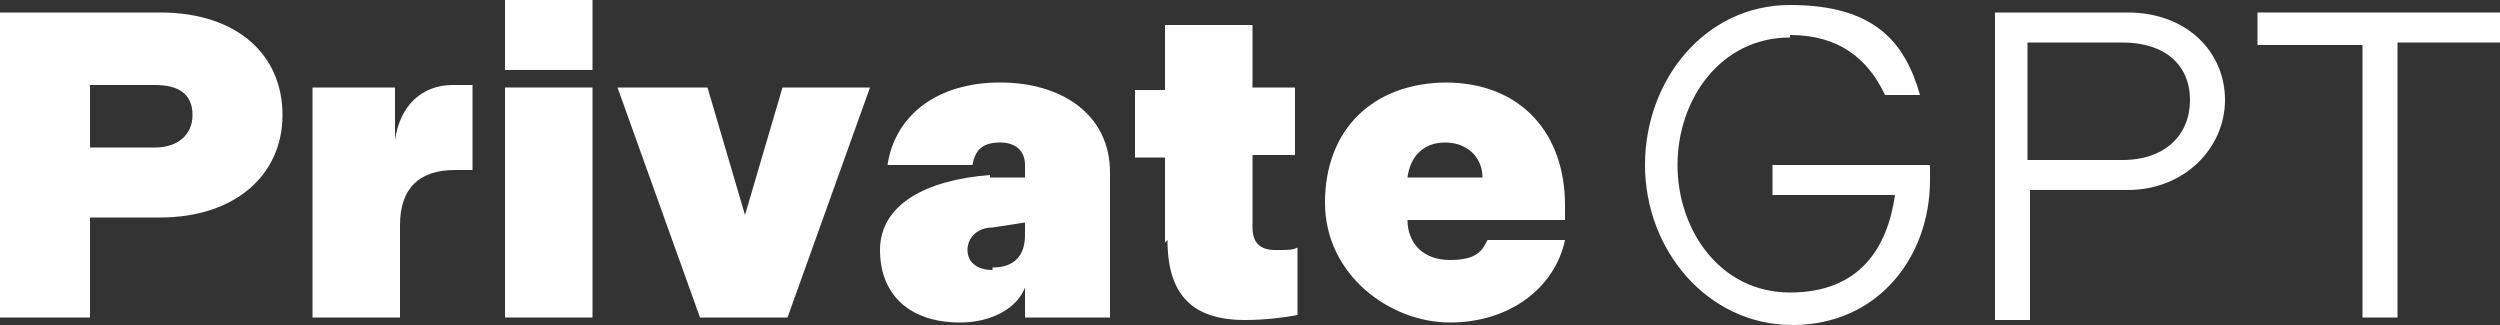 <?xml version="1.0" encoding="UTF-8"?>
<svg xmlns="http://www.w3.org/2000/svg" version="1.1" viewBox="0 0 100 13">
  <rect x="0" y="0" width="100" height="13" fill="#333333" stroke="none"/>
  <defs>
    <style>
      .cls-1 {
        fill: #fff;
      }
    </style>
  </defs>
  <g>
    <g id="Layer_2">
      <g id="Layer_1-2">
        <path class="cls-1" d="M0,.5h6.4c3.1,0,4.9,1.7,4.9,4.1s-1.9,4.1-4.9,4.1h-2.8v4H0V.5ZM6.2,5.9c.9,0,1.5-.5,1.5-1.3s-.5-1.2-1.5-1.2h-2.6v2.5h2.6Z"></path>
        <path class="cls-1" d="M12.5,3.5h3.3v2.1c.2-1.4,1.1-2.2,2.3-2.2s.6,0,.8,0v3.4c-.1,0-.4,0-.7,0-1.4,0-2.2.7-2.2,2.2v3.7h-3.5V3.5Z"></path>
        <path class="cls-1" d="M20.2,0h3.5v2.8h-3.5V0ZM20.2,3.5h3.5v9.2h-3.5V3.5Z"></path>
        <path class="cls-1" d="M24.8,3.5h3.5l1.5,5.1,1.5-5.1h3.5l-3.3,9.2h-3.5s-3.3-9.2-3.3-9.2Z"></path>
        <path class="cls-1" d="M39.6,7.1h1.4v-.5c0-.5-.3-.9-1-.9s-1,.3-1.1.9h-3.4c.3-2,2-3.3,4.5-3.3s4.4,1.3,4.4,3.6v5.8h-3.4v-1.2c-.3.8-1.3,1.4-2.6,1.4-2,0-3.2-1.1-3.2-2.9s1.8-2.8,4.4-3h0ZM39.7,10.7c.9,0,1.3-.5,1.3-1.3v-.5l-1.3.2c-.6,0-1,.4-1,.9s.4.8,1,.8h0Z"></path>
        <path class="cls-1" d="M46.6,9.7v-3.4h-1.2v-2.7h1.2V1h3.5v2.5h1.7v2.7h-1.7v2.9c0,.6.3.9.9.9s.7,0,.9-.1v2.7c-.5.1-1.3.2-2.1.2-2.1,0-3.1-1-3.1-3.2h0Z"></path>
        <path class="cls-1" d="M57.8,3.3c3.1,0,4.8,2.1,4.8,4.9v.6h-6.3c0,.9.6,1.6,1.7,1.6s1.3-.4,1.5-.8h3.1c-.4,1.9-2.2,3.3-4.6,3.3s-5-1.9-5-4.8,1.9-4.8,4.9-4.8ZM59.3,7.1c0-.8-.6-1.4-1.5-1.4s-1.4.6-1.5,1.4h3Z"></path>
        <path class="cls-1" d="M71.6,1.5c-2.8,0-4.5,2.5-4.5,5.1s1.7,5.1,4.5,5.1,3.9-1.8,4.2-3.9h-4.9v-1.2h6.3v.6c0,3.1-2.1,5.8-5.5,5.8s-5.9-3-5.9-6.4,2.4-6.4,5.8-6.4,4.6,1.5,5.2,3.6h-1.4c-.7-1.5-1.9-2.4-3.8-2.4h0Z"></path>
        <path class="cls-1" d="M79.8.5h5.3c2.4,0,3.9,1.6,3.9,3.5s-1.6,3.6-3.9,3.6h-3.9v5.2h-1.4V.5h0ZM84.9,6.4c1.7,0,2.7-1,2.7-2.4s-1-2.3-2.7-2.3h-3.8v4.7h3.8Z"></path>
        <path class="cls-1" d="M94.5,1.8h-4.2V.5h9.7v1.2h-4.1v11h-1.4V1.8Z"></path>
      </g>
    </g>
  </g>
</svg>
